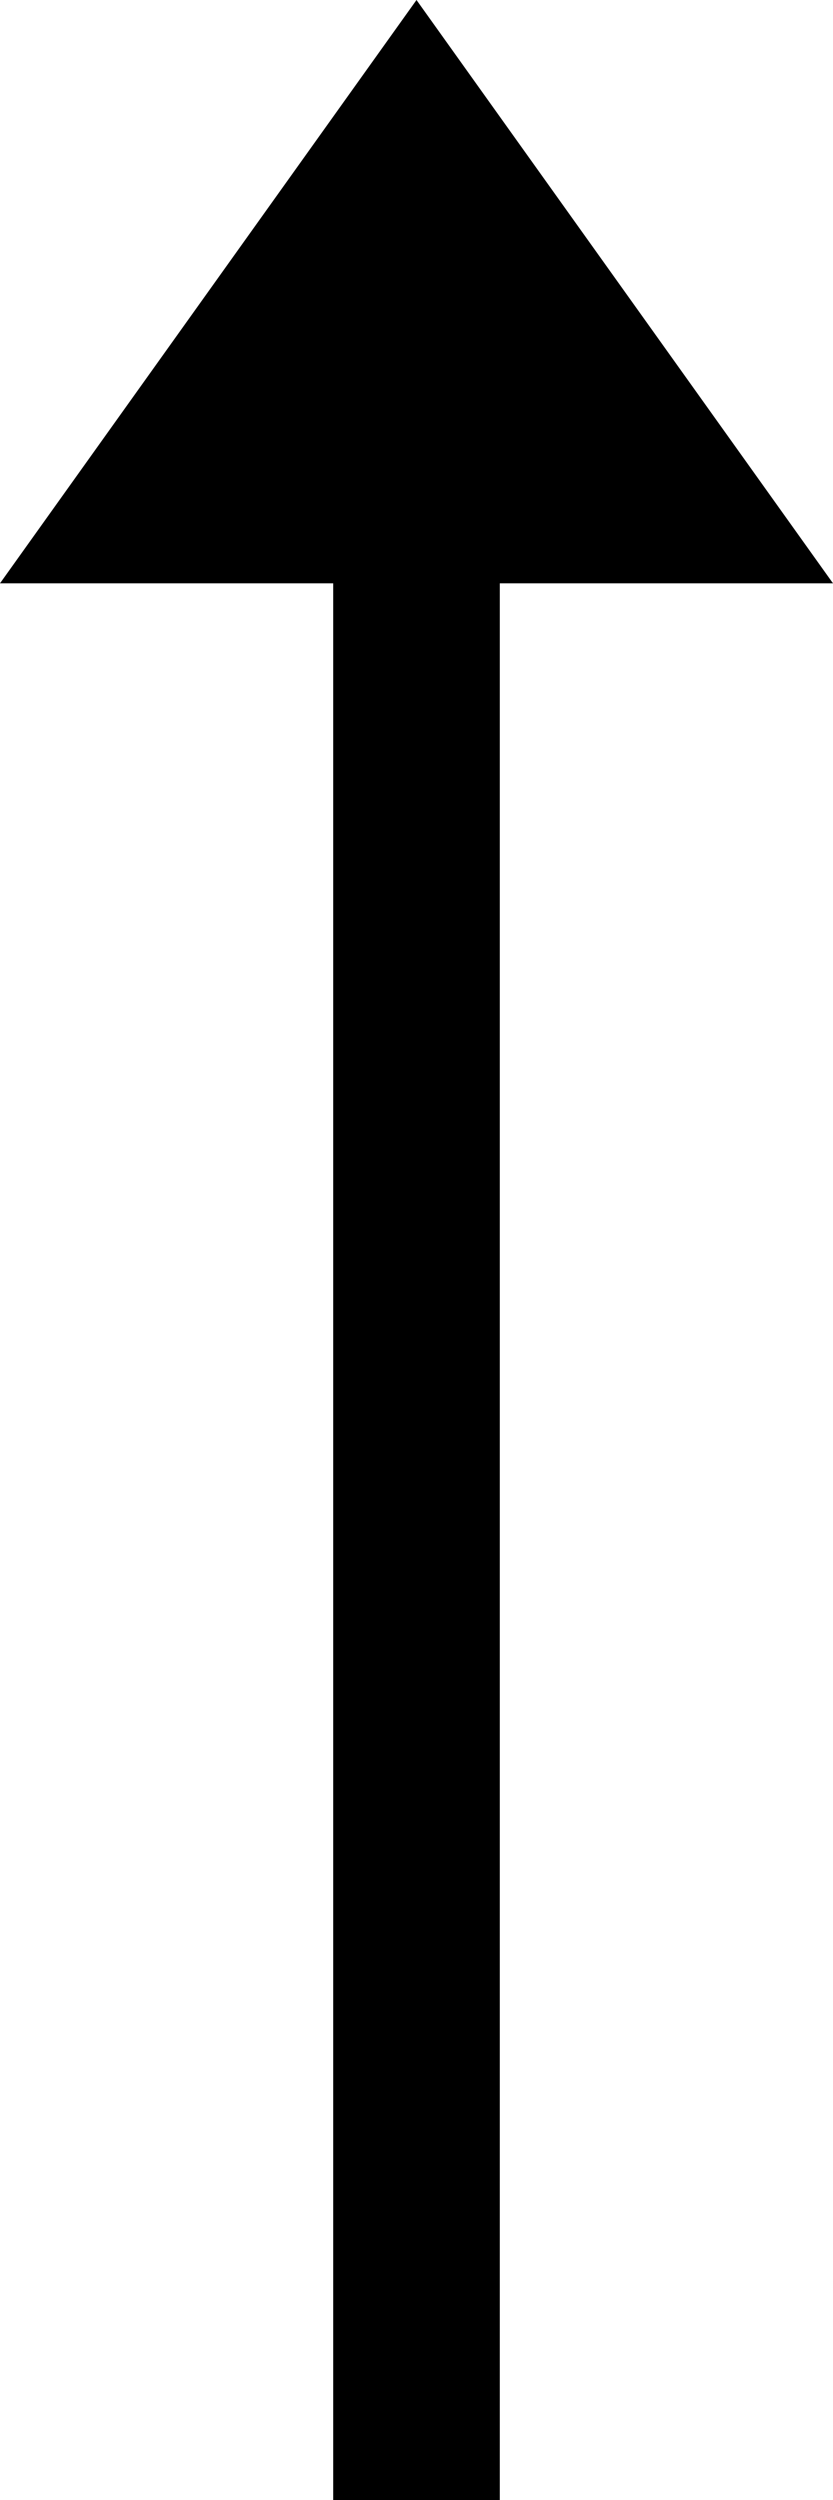 <?xml version="1.0" encoding="UTF-8"?> <svg xmlns="http://www.w3.org/2000/svg" width="10" height="30" viewBox="0 0 10 30" fill="none"> <path d="M5 0L0 7H10L5 0Z" fill="black"></path> <rect width="2" height="23" transform="matrix(1 0 0 -1 4 30)" fill="black"></rect> </svg> 